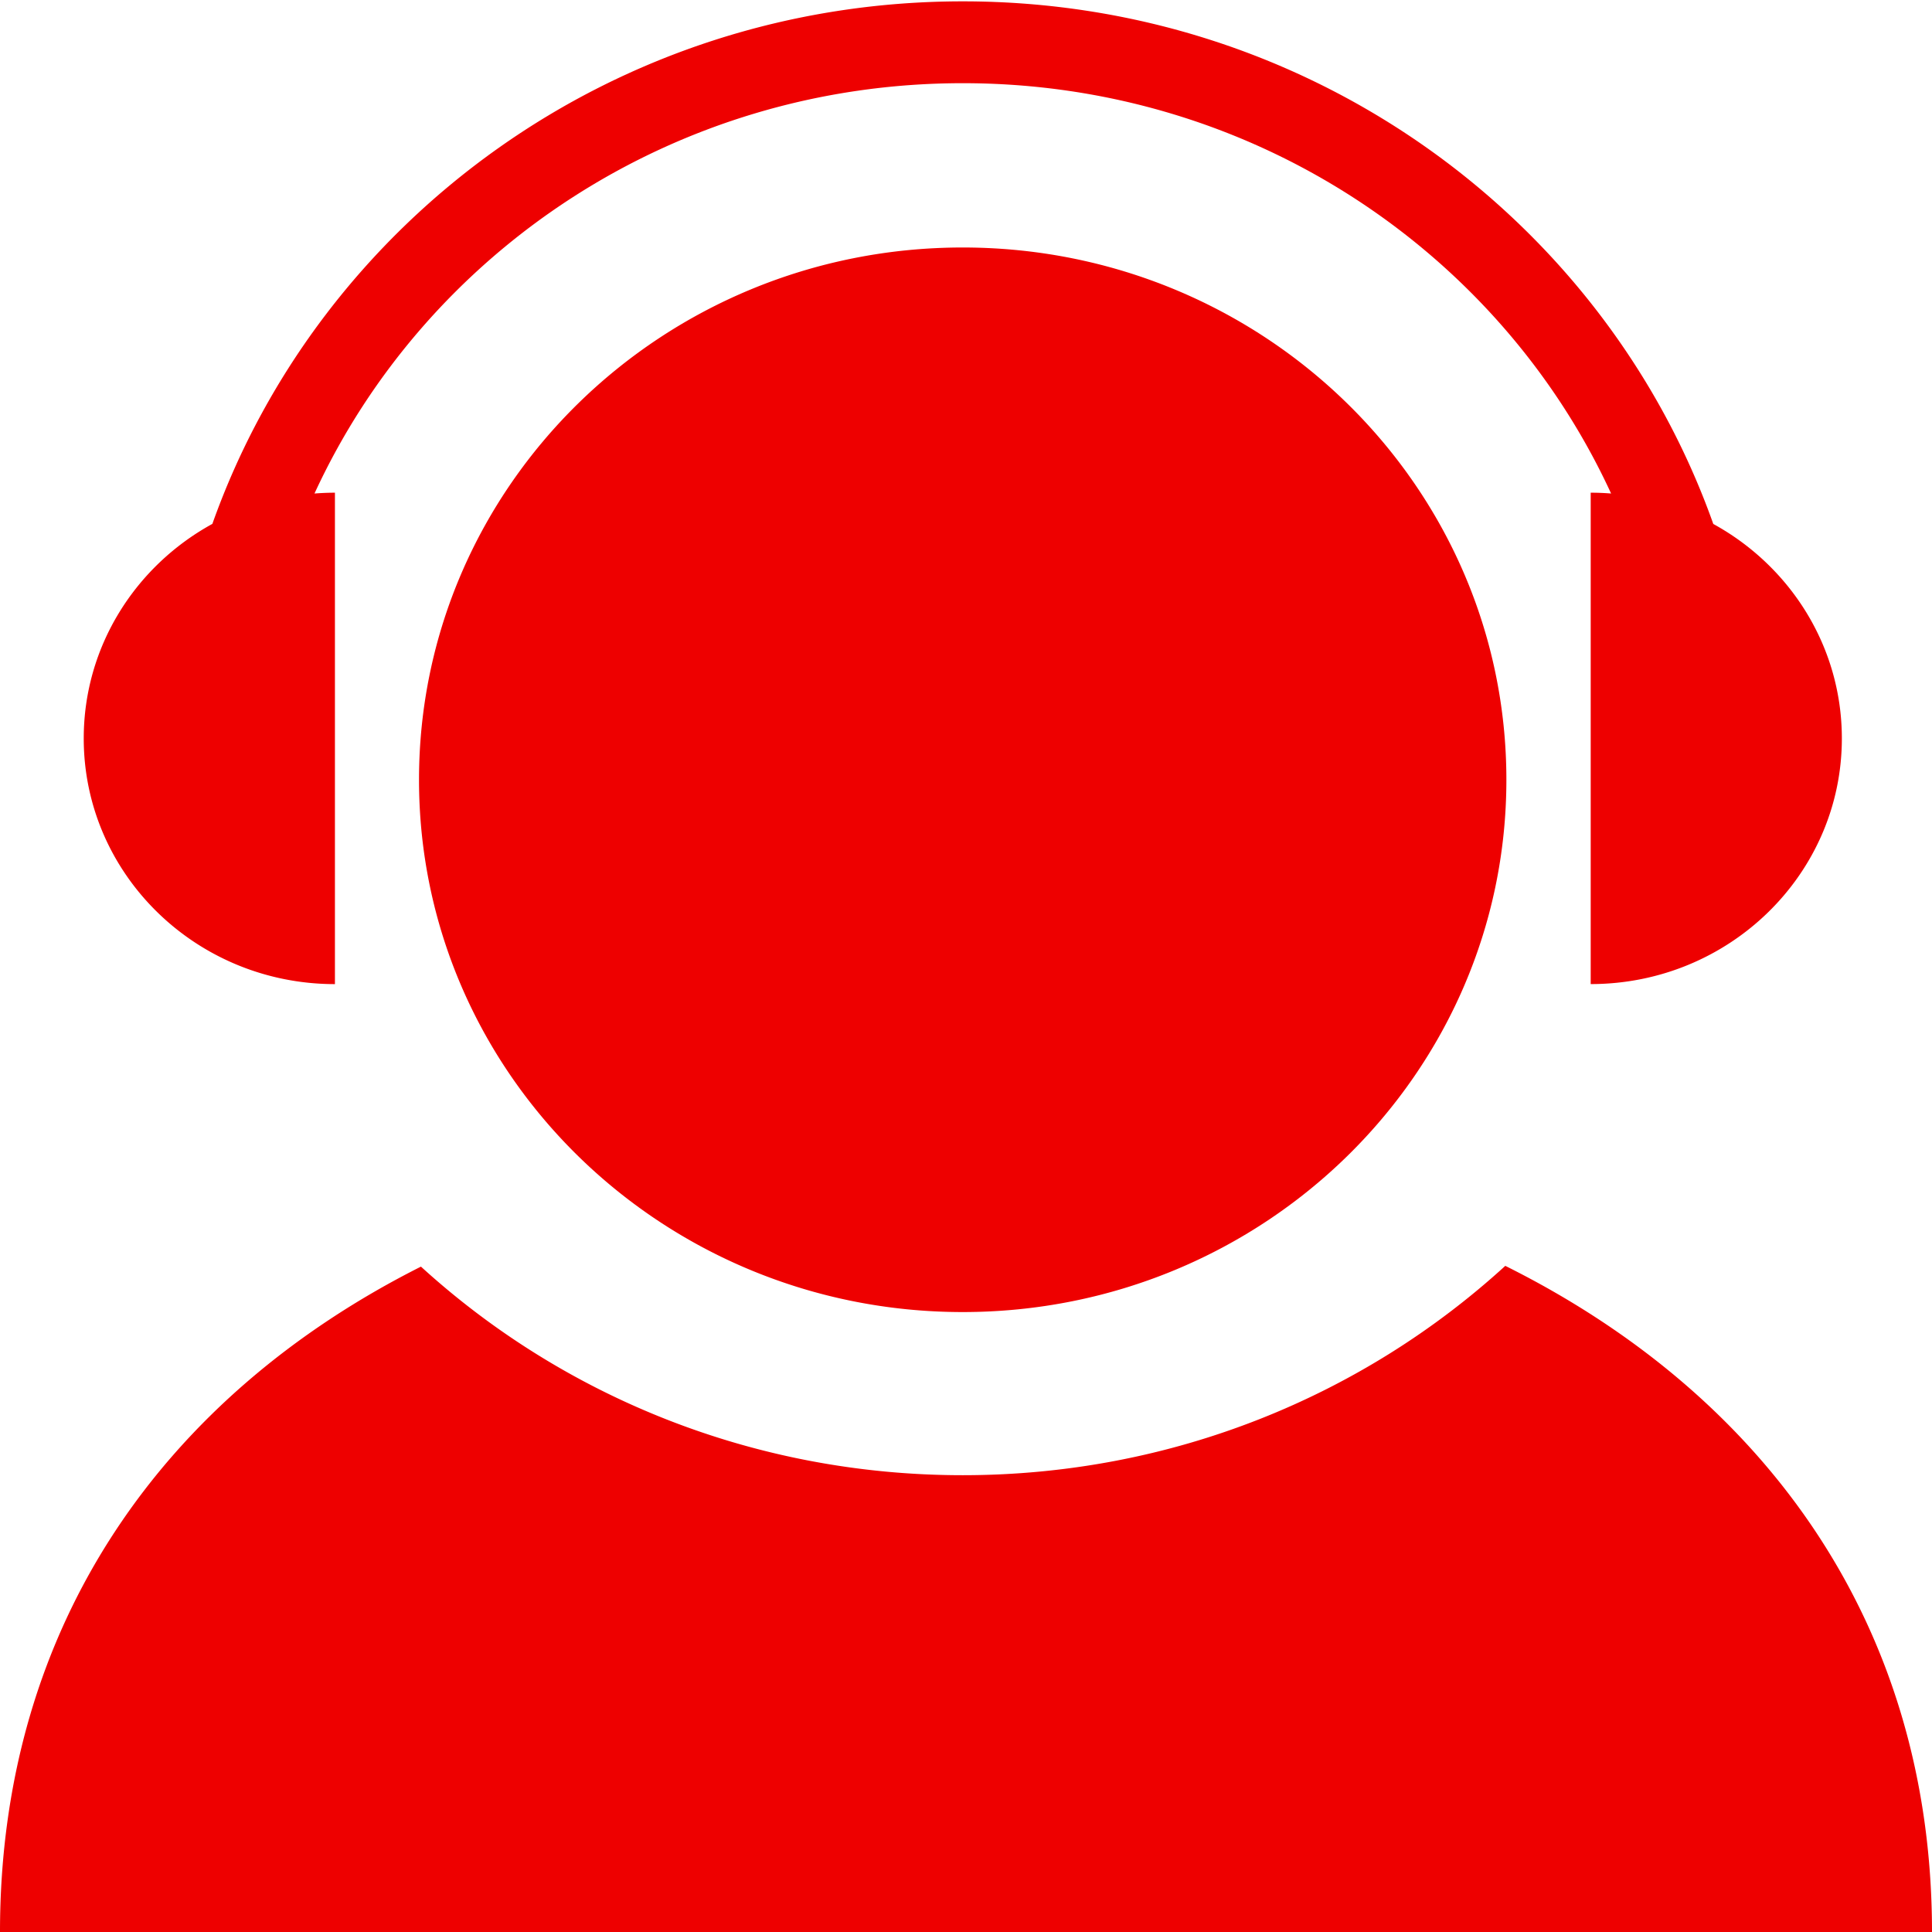 <?xml version="1.0" standalone="no"?><!DOCTYPE svg PUBLIC "-//W3C//DTD SVG 1.1//EN" "http://www.w3.org/Graphics/SVG/1.1/DTD/svg11.dtd"><svg t="1698376924781" class="icon" viewBox="0 0 1024 1024" version="1.1" xmlns="http://www.w3.org/2000/svg" p-id="10369" xmlns:xlink="http://www.w3.org/1999/xlink" width="60" height="60"><path d="M510.259 131.174c-159.171 0-288.174 126.3-288.174 282.132s129.004 282.112 288.174 282.112 288.154-126.28 288.154-282.112c0-155.812-128.963-282.132-288.154-282.132zM177.521 521.605V261.14c-3.666 0-7.27 0.164-10.834 0.43 59.044-128.205 190.566-217.477 343.613-217.477 153.047 0 284.59 89.272 343.613 217.477a134.41 134.41 0 0 0-10.813-0.43v260.444c73.482 0 133.12-58.286 133.12-130.191 0-48.845-27.505-91.402-68.137-113.684C850.821 116.49 694.6 0.717 510.3 0.717S169.8 116.49 112.558 277.668c-40.673 22.303-68.178 64.86-68.178 113.725 0 71.926 59.576 130.212 133.14 130.212z m620.319 149.32c-75.325 68.792-176.394 110.961-287.58 110.961-110.961 0-211.907-41.964-287.15-110.551C88.433 739.164 0 859.914 0 1024h1024c0-164.352-90.03-285.286-226.161-353.075z" fill="#ee0000" p-id="10370"></path></svg>